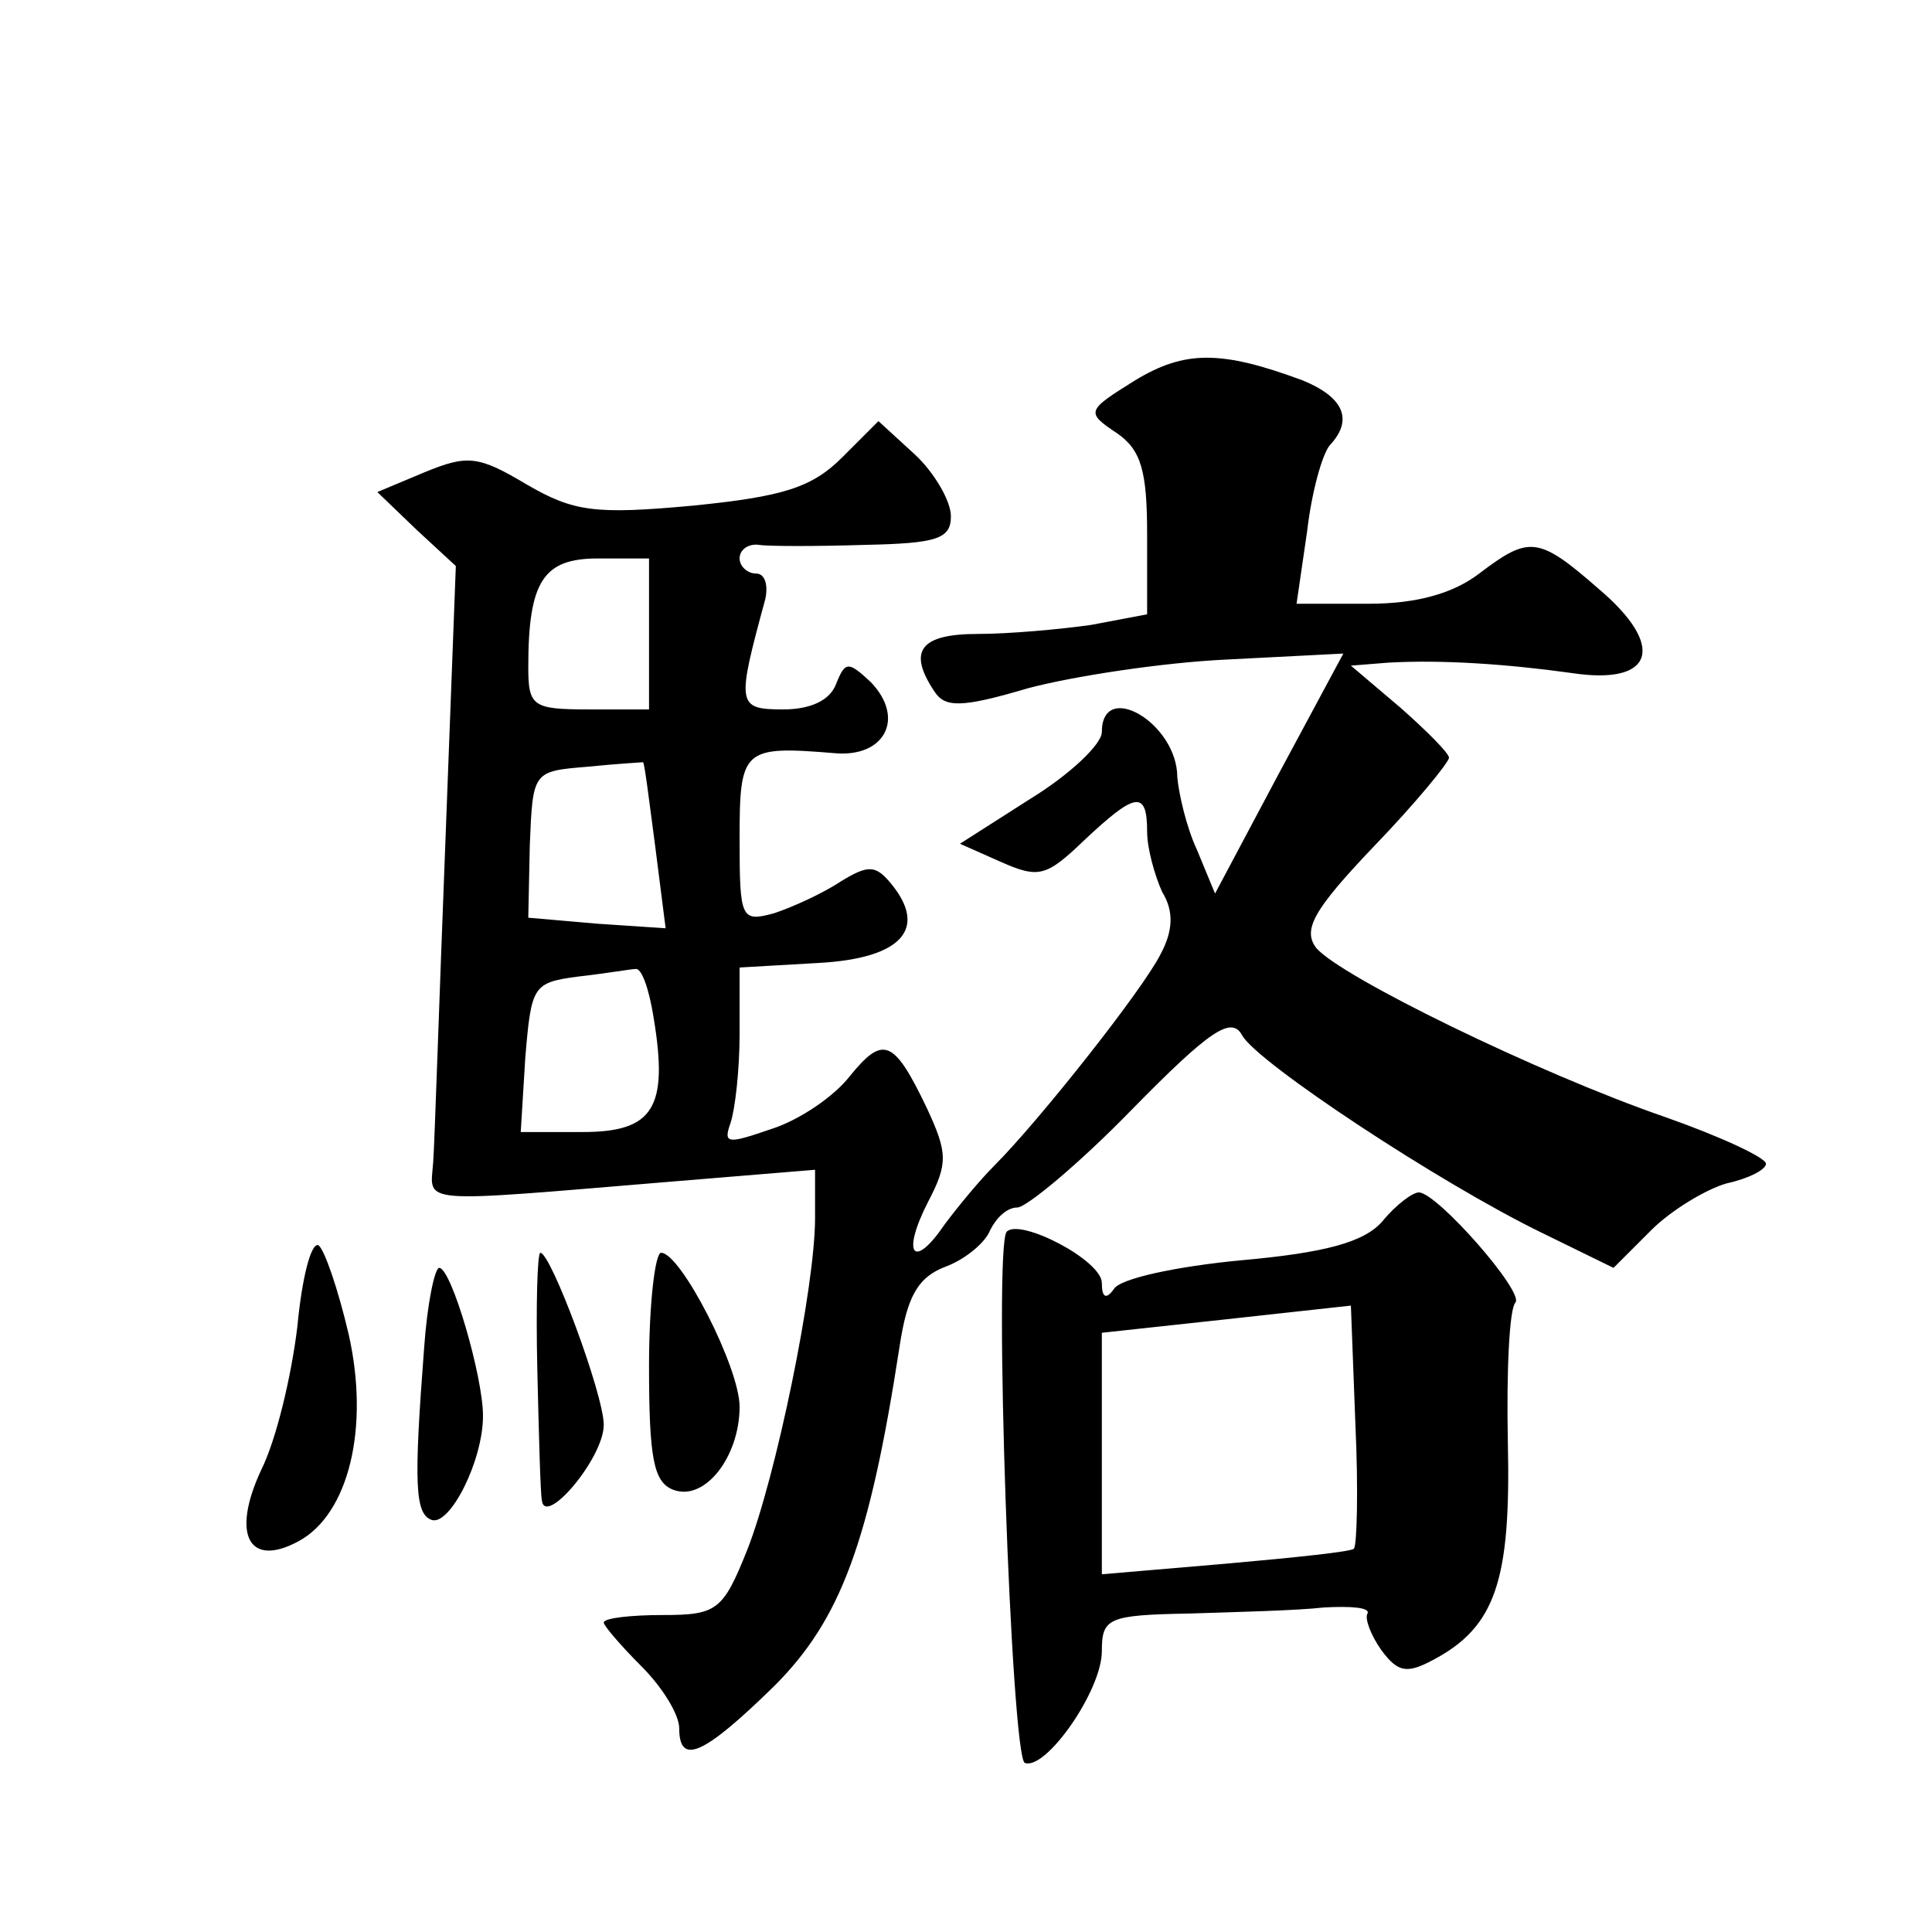 <?xml version="1.0" standalone="no"?>
<!DOCTYPE svg PUBLIC "-//W3C//DTD SVG 20010904//EN"
 "http://www.w3.org/TR/2001/REC-SVG-20010904/DTD/svg10.dtd">
<svg version="1.0" xmlns="http://www.w3.org/2000/svg"
 width="128pt" height="128pt" viewBox="0 0 128 128"
 preserveAspectRatio="xMidYMid meet">
<g transform="translate(0,128) scale(0.1,-0.1)"
fill="#0" stroke="none">
<path d="M752 1028 c-32 -20 -33 -21 -12 -35 16 -11 20 -25 20 -67 l0 -53 -37 -7
c-21 -3 -55 -6 -75 -6 -38 0 -47 -11 -29 -38 7 -11 18 -11 62 2 30 8 89 17 131
19 l78 4 -43 -80 -42 -79 -12 29 c-7 15 -12 37 -13 48 0 36 -50 65 -50 30 0 -8
-21 -28 -47 -44 l-47 -30 27 -12 c25 -11 30 -10 55 14 34 32 42 34 42 6 0 -11 5
-29 10 -40 8 -13 7 -26 -1 -41 -12 -24 -81 -111 -110 -140 -10 -10 -24 -27 -33
-39 -21 -31 -29 -20 -11 15 13 25 13 32 -1 62 -22 46 -29 48 -51 21 -10 -13 -33
-29 -52 -35 -29 -10 -32 -10 -27 4 3 9 6 35 6 59 l0 44 52 3 c56 3 73 23 48 53
-10 12 -15 12 -33 1 -12 -8 -32 -17 -44 -21 -22 -6 -23 -4 -23 49 0 60 2 62 63
57 33 -3 47 23 24 47 -15 14 -17 14 -23 -1 -4 -11 -17 -17 -35 -17 -31 0 -31 3
-12 73 2 9 0 17 -6 17 -6 0 -11 5 -11 10 0 6 6 10 13 9 6 -1 38 -1 70 0 48 1 57
4 57 19 0 10 -11 29 -24 41 l-24 22 -24 -24 c-20 -20 -39 -26 -99 -32 -65 -6 -79
-4 -110 14 -32 19 -39 20 -68 8 l-31 -13 26 -25 26 -24 -7 -185 c-4 -102 -7 -196
-8 -210 -2 -28 -13 -27 156 -13 l97 8 0 -32 c0 -46 -26 -172 -45 -220 -16 -40 -20
-43 -56 -43 -21 0 -39 -2 -39 -5 0 -2 11 -15 25 -29 14 -14 25 -32 25 -41 0 -25
16 -18 63 28 44 44 63 95 83 225 5 33 12 46 31 53 13 5 26 16 29 24 4 8 11 15 18
15 6 0 41 29 76 65 52 53 66 62 73 49 10 -18 131 -98 199 -131 l47 -23 25 25 c13
13 36 27 50 31 14 3 26 9 26 13 0 4 -30 18 -67 31 -84 29 -215 93 -231 112 -9 12
-2 25 38 67 28 29 50 56 50 59 0 3 -15 18 -32 33 l-33 28 25 2 c36 2 79 -1 122
-7 54 -8 62 18 17 56 -40 35 -46 35 -79 10 -17 -13 -41 -20 -73 -20 l-48 0 7 48
c3 26 10 51 15 57 16 17 9 32 -18 43 -54 20 -78 20 -111 0z m-322 -168 l0 -50 -40
0 c-37 0 -40 2 -40 28 0 57 10 72 46 72 l34 0 0 -50z m4 -140 l7 -55 -45 3 -46
4 1 48 c2 49 2 49 38 52 20 2 37 3 37 3 1 0 4 -25 8 -55z m-1 -114 c10 -60 0 -76
-47 -76 l-41 0 3 49 c4 48 5 50 35 54 18 2 35 5 38 5 4 1 9 -13 12 -32z M916 471
c-12 -14 -38 -21 -94 -26 -42 -4 -80 -12 -84 -19 -5 -7 -8 -6 -8 4 0 15 -54 43
-63 34 -9 -9 3 -349 12 -352 14 -5 51 48 51 74 0 22 4 24 58 25 31 1 72 2 89 4
18 1 31 0 29 -4 -2 -3 2 -14 9 -24 11 -15 17 -16 34 -7 42 22 52 53 50 144 -1 48
1 89 5 93 6 7 -52 73 -64 73 -4 0 -15 -8 -24 -19z m-19 -217 c-1 -2 -40 -6 -85
-10 l-82 -7 0 80 0 80 83 9 82 9 3 -79 c2 -43 1 -80 -1 -82z M197 401 c-4 -33 -14
-75 -24 -95 -20 -43 -8 -65 25 -47 33 18 47 75 33 137 -7 30 -16 56 -20 59 -5 2
-11 -22 -14 -54z M356 372 c1 -42 2 -81 3 -86 2 -18 41 28 41 50 0 20 -35 114 -42
114 -2 0 -3 -35 -2 -78z M430 375 c0 -61 3 -77 16 -82 21 -8 44 22 44 55 0 26 -39
102 -52 102 -4 0 -8 -34 -8 -75z M281 387 c-7 -91 -6 -110 5 -114 12 -4 34 39 34
69 0 26 -21 98 -29 98 -3 0 -8 -24 -10 -53z"/>
</g>
</svg>
